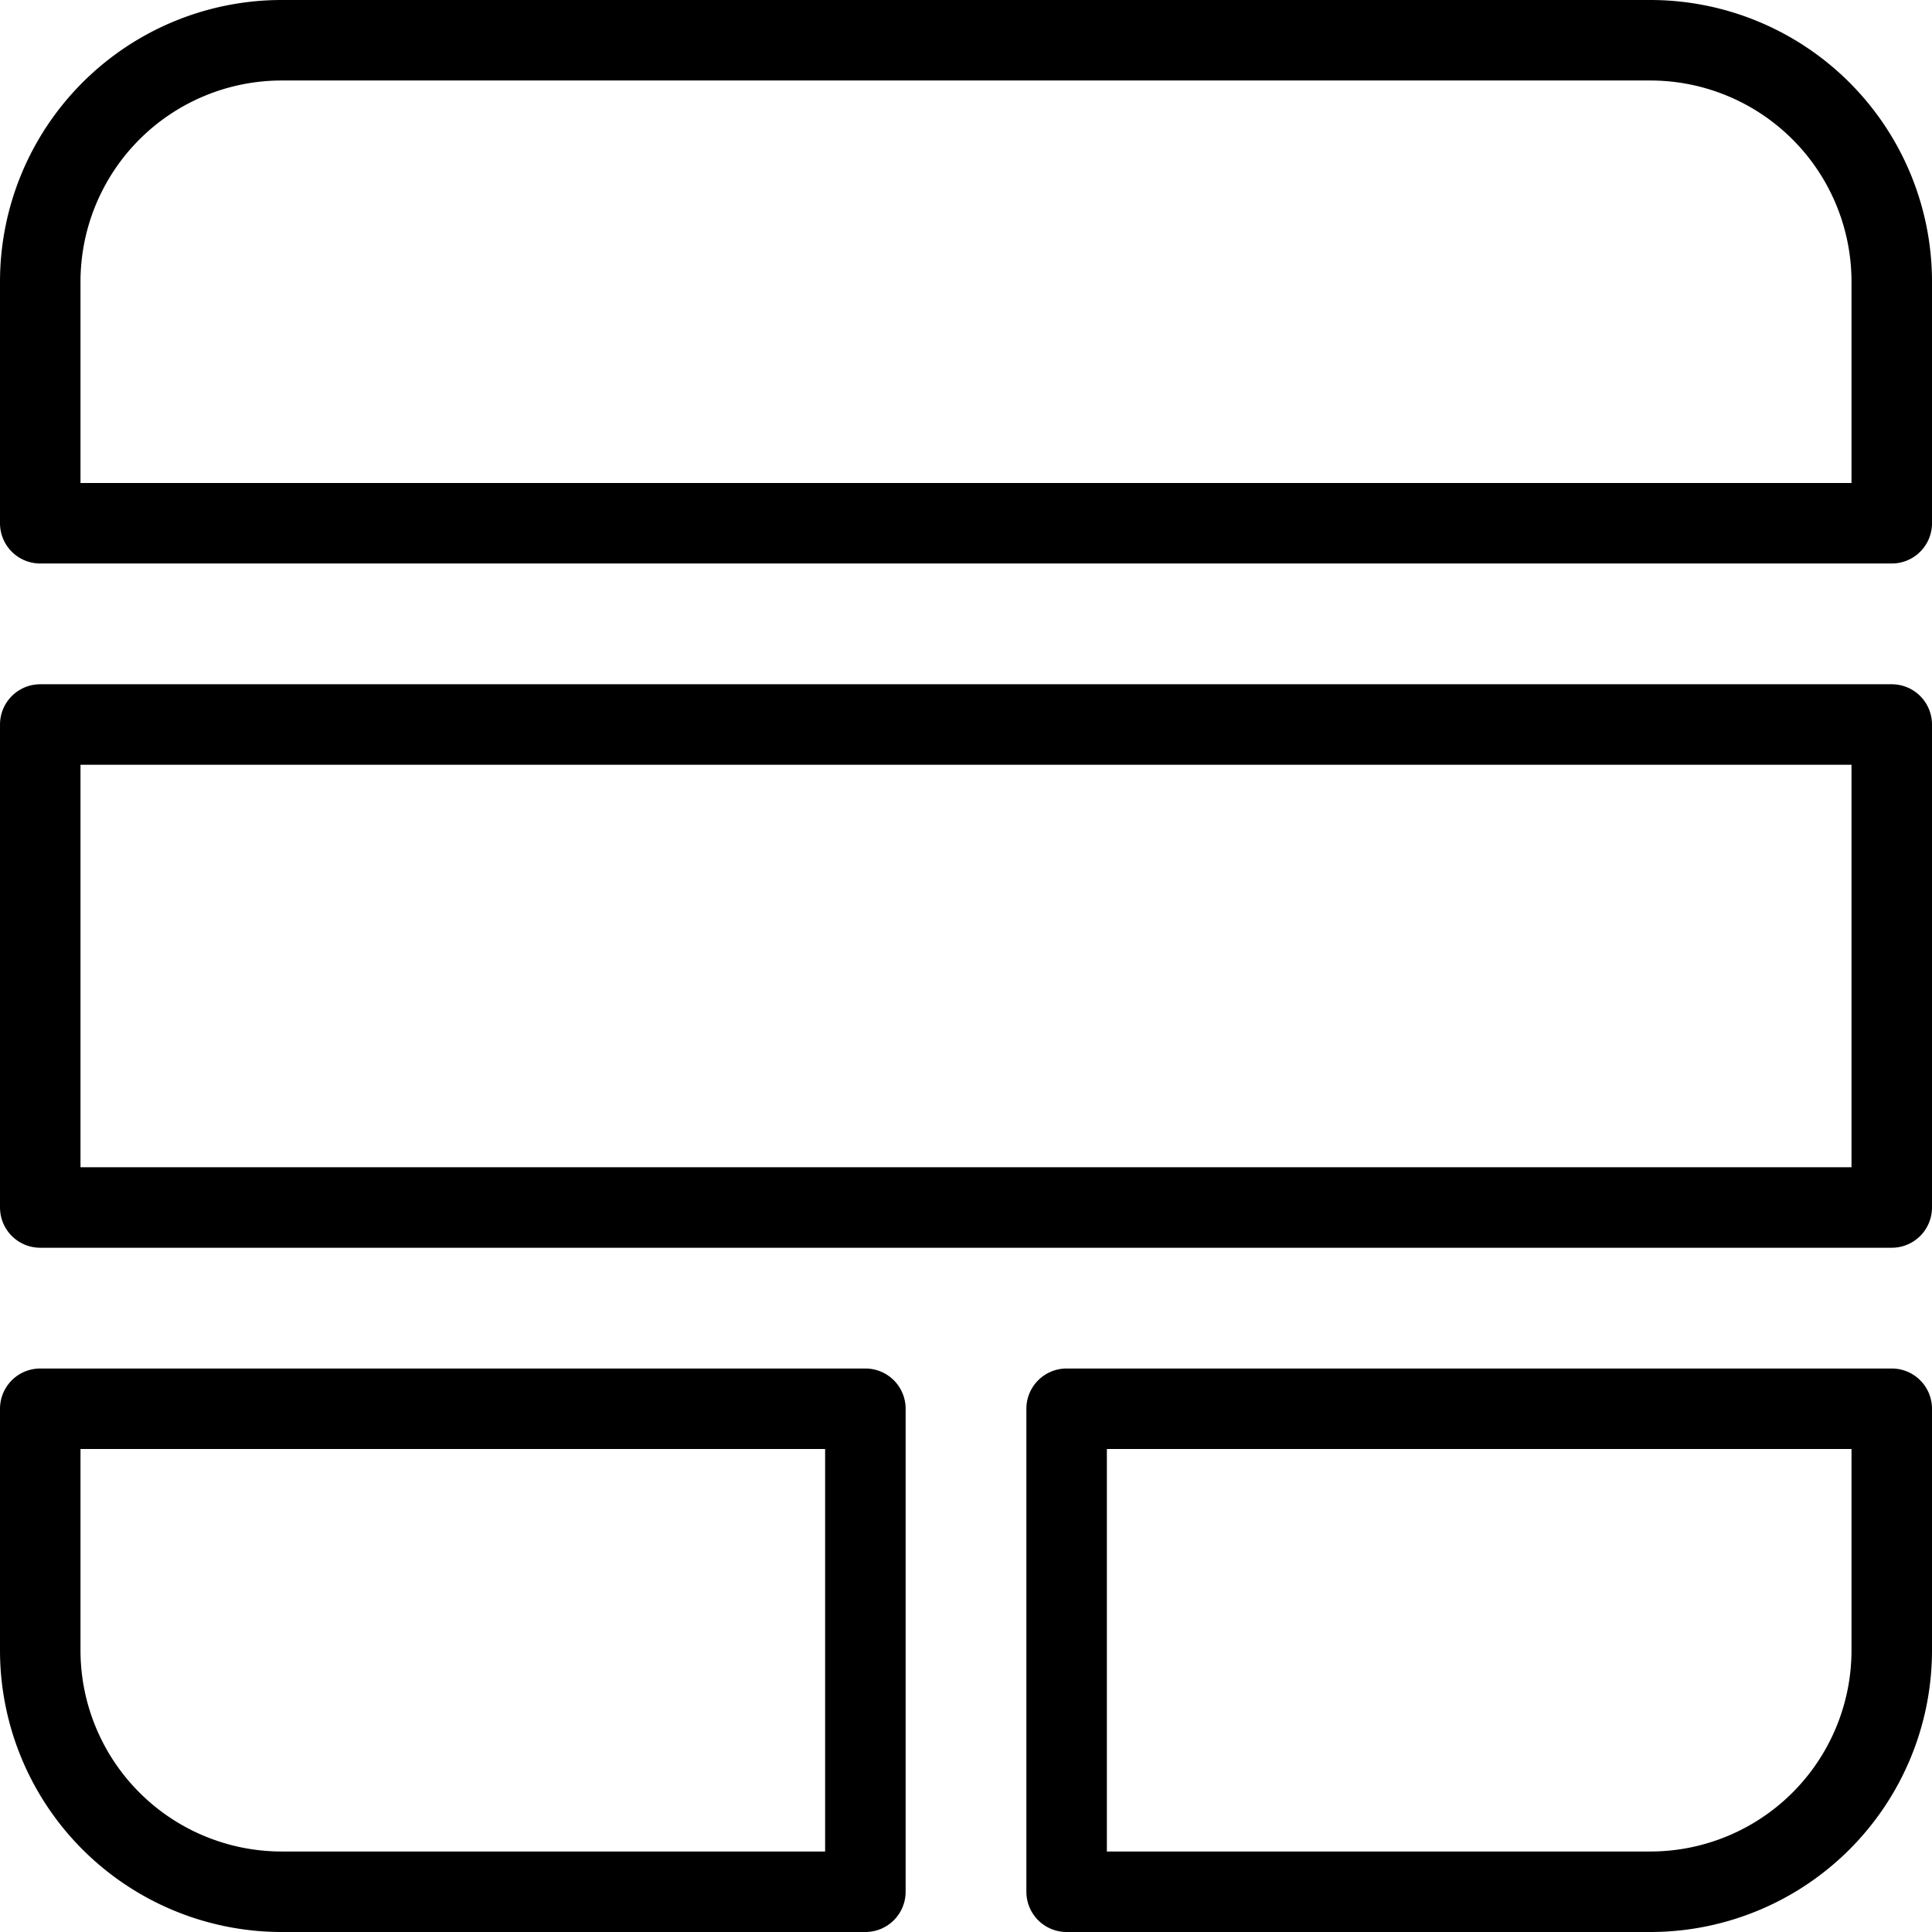 <svg xmlns="http://www.w3.org/2000/svg" viewBox="0 0 24 24">
  
<g transform="matrix(1,0,0,1,0,0)"><g>
    <rect x="0.5" y="9" width="23" height="6" style="fill: none;stroke: #000000;stroke-linecap: round;stroke-linejoin: round"></rect>
    <path d="M3.5.5a3,3,0,0,0-3,3v3h23v-3a3,3,0,0,0-3-3Z" style="fill: none;stroke: #000000;stroke-linecap: round;stroke-linejoin: round"></path>
    <g>
      <path d="M10.75,17.5H.5v3a3,3,0,0,0,3,3h7.25Z" style="fill: none;stroke: #000000;stroke-linecap: round;stroke-linejoin: round"></path>
      <path d="M13.25,17.5v6H20.5a3,3,0,0,0,3-3v-3Z" style="fill: none;stroke: #000000;stroke-linecap: round;stroke-linejoin: round"></path>
    </g>
  </g></g></svg>